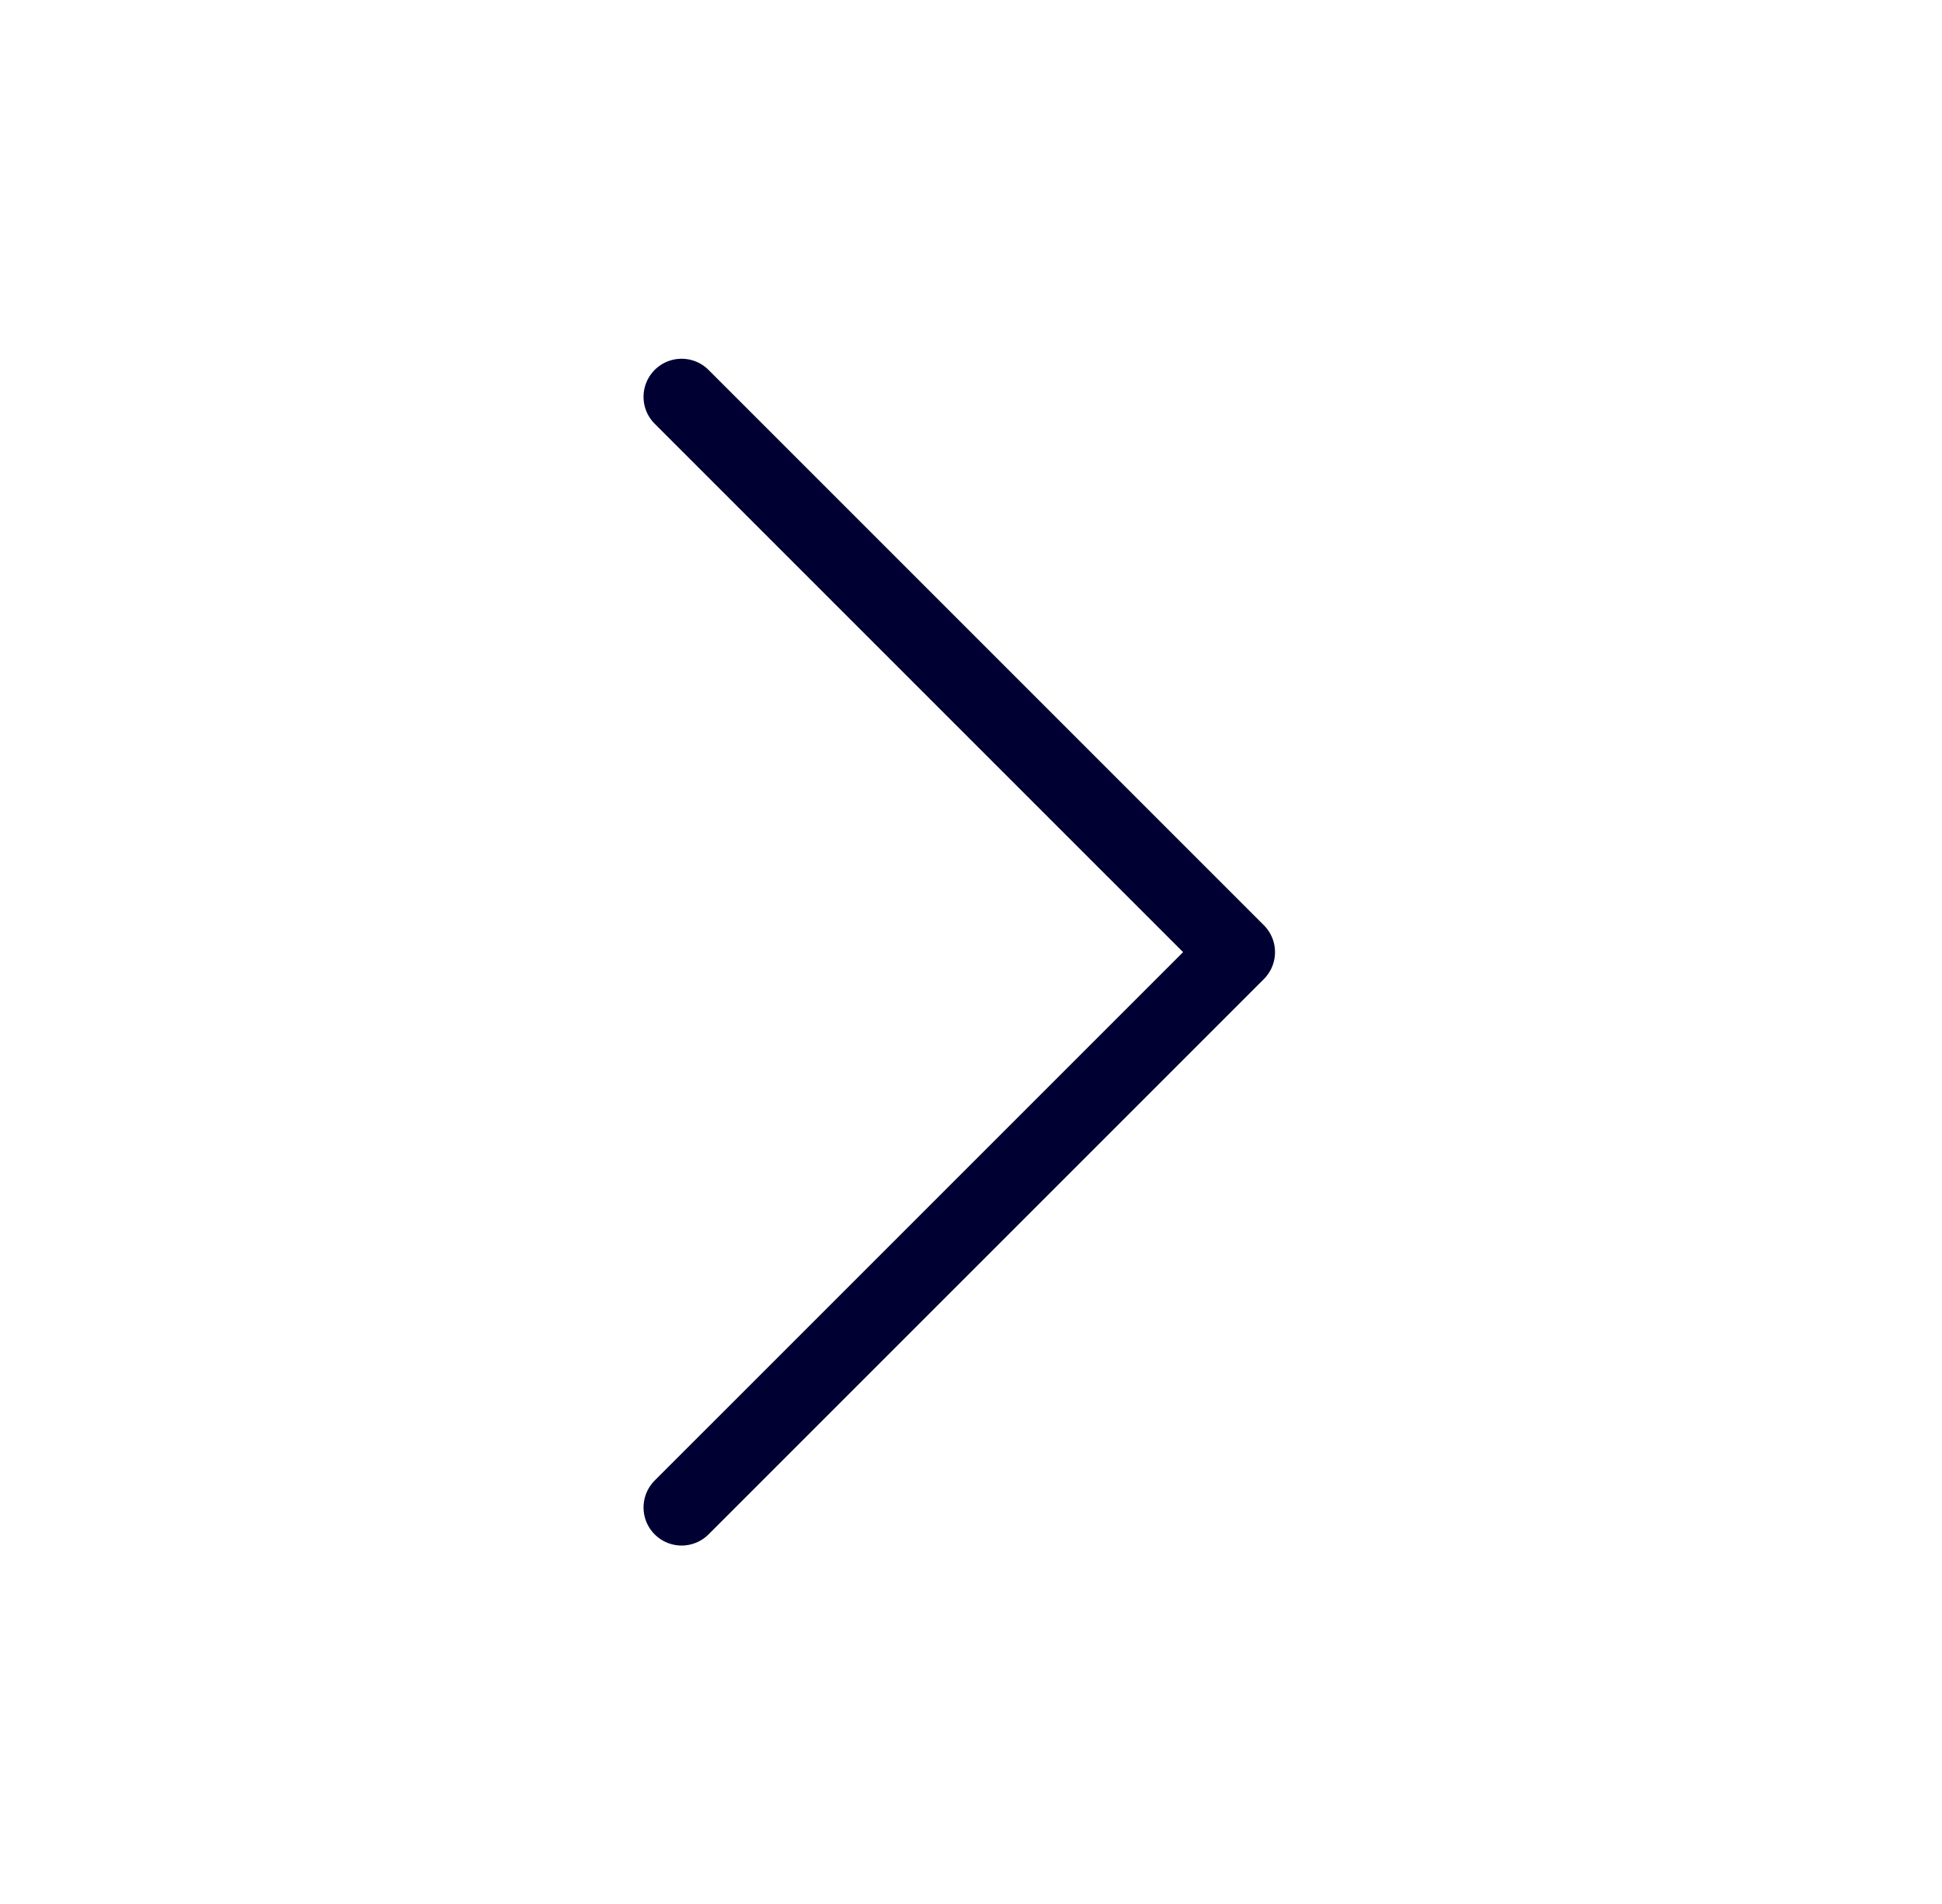 <svg width="51" height="50" viewBox="0 0 51 50" fill="none" xmlns="http://www.w3.org/2000/svg">
<path d="M17.9 10.421L32.484 25.004L17.9 39.587" stroke="#000033" stroke-width="2" stroke-linecap="round" stroke-linejoin="round"/>
</svg>
